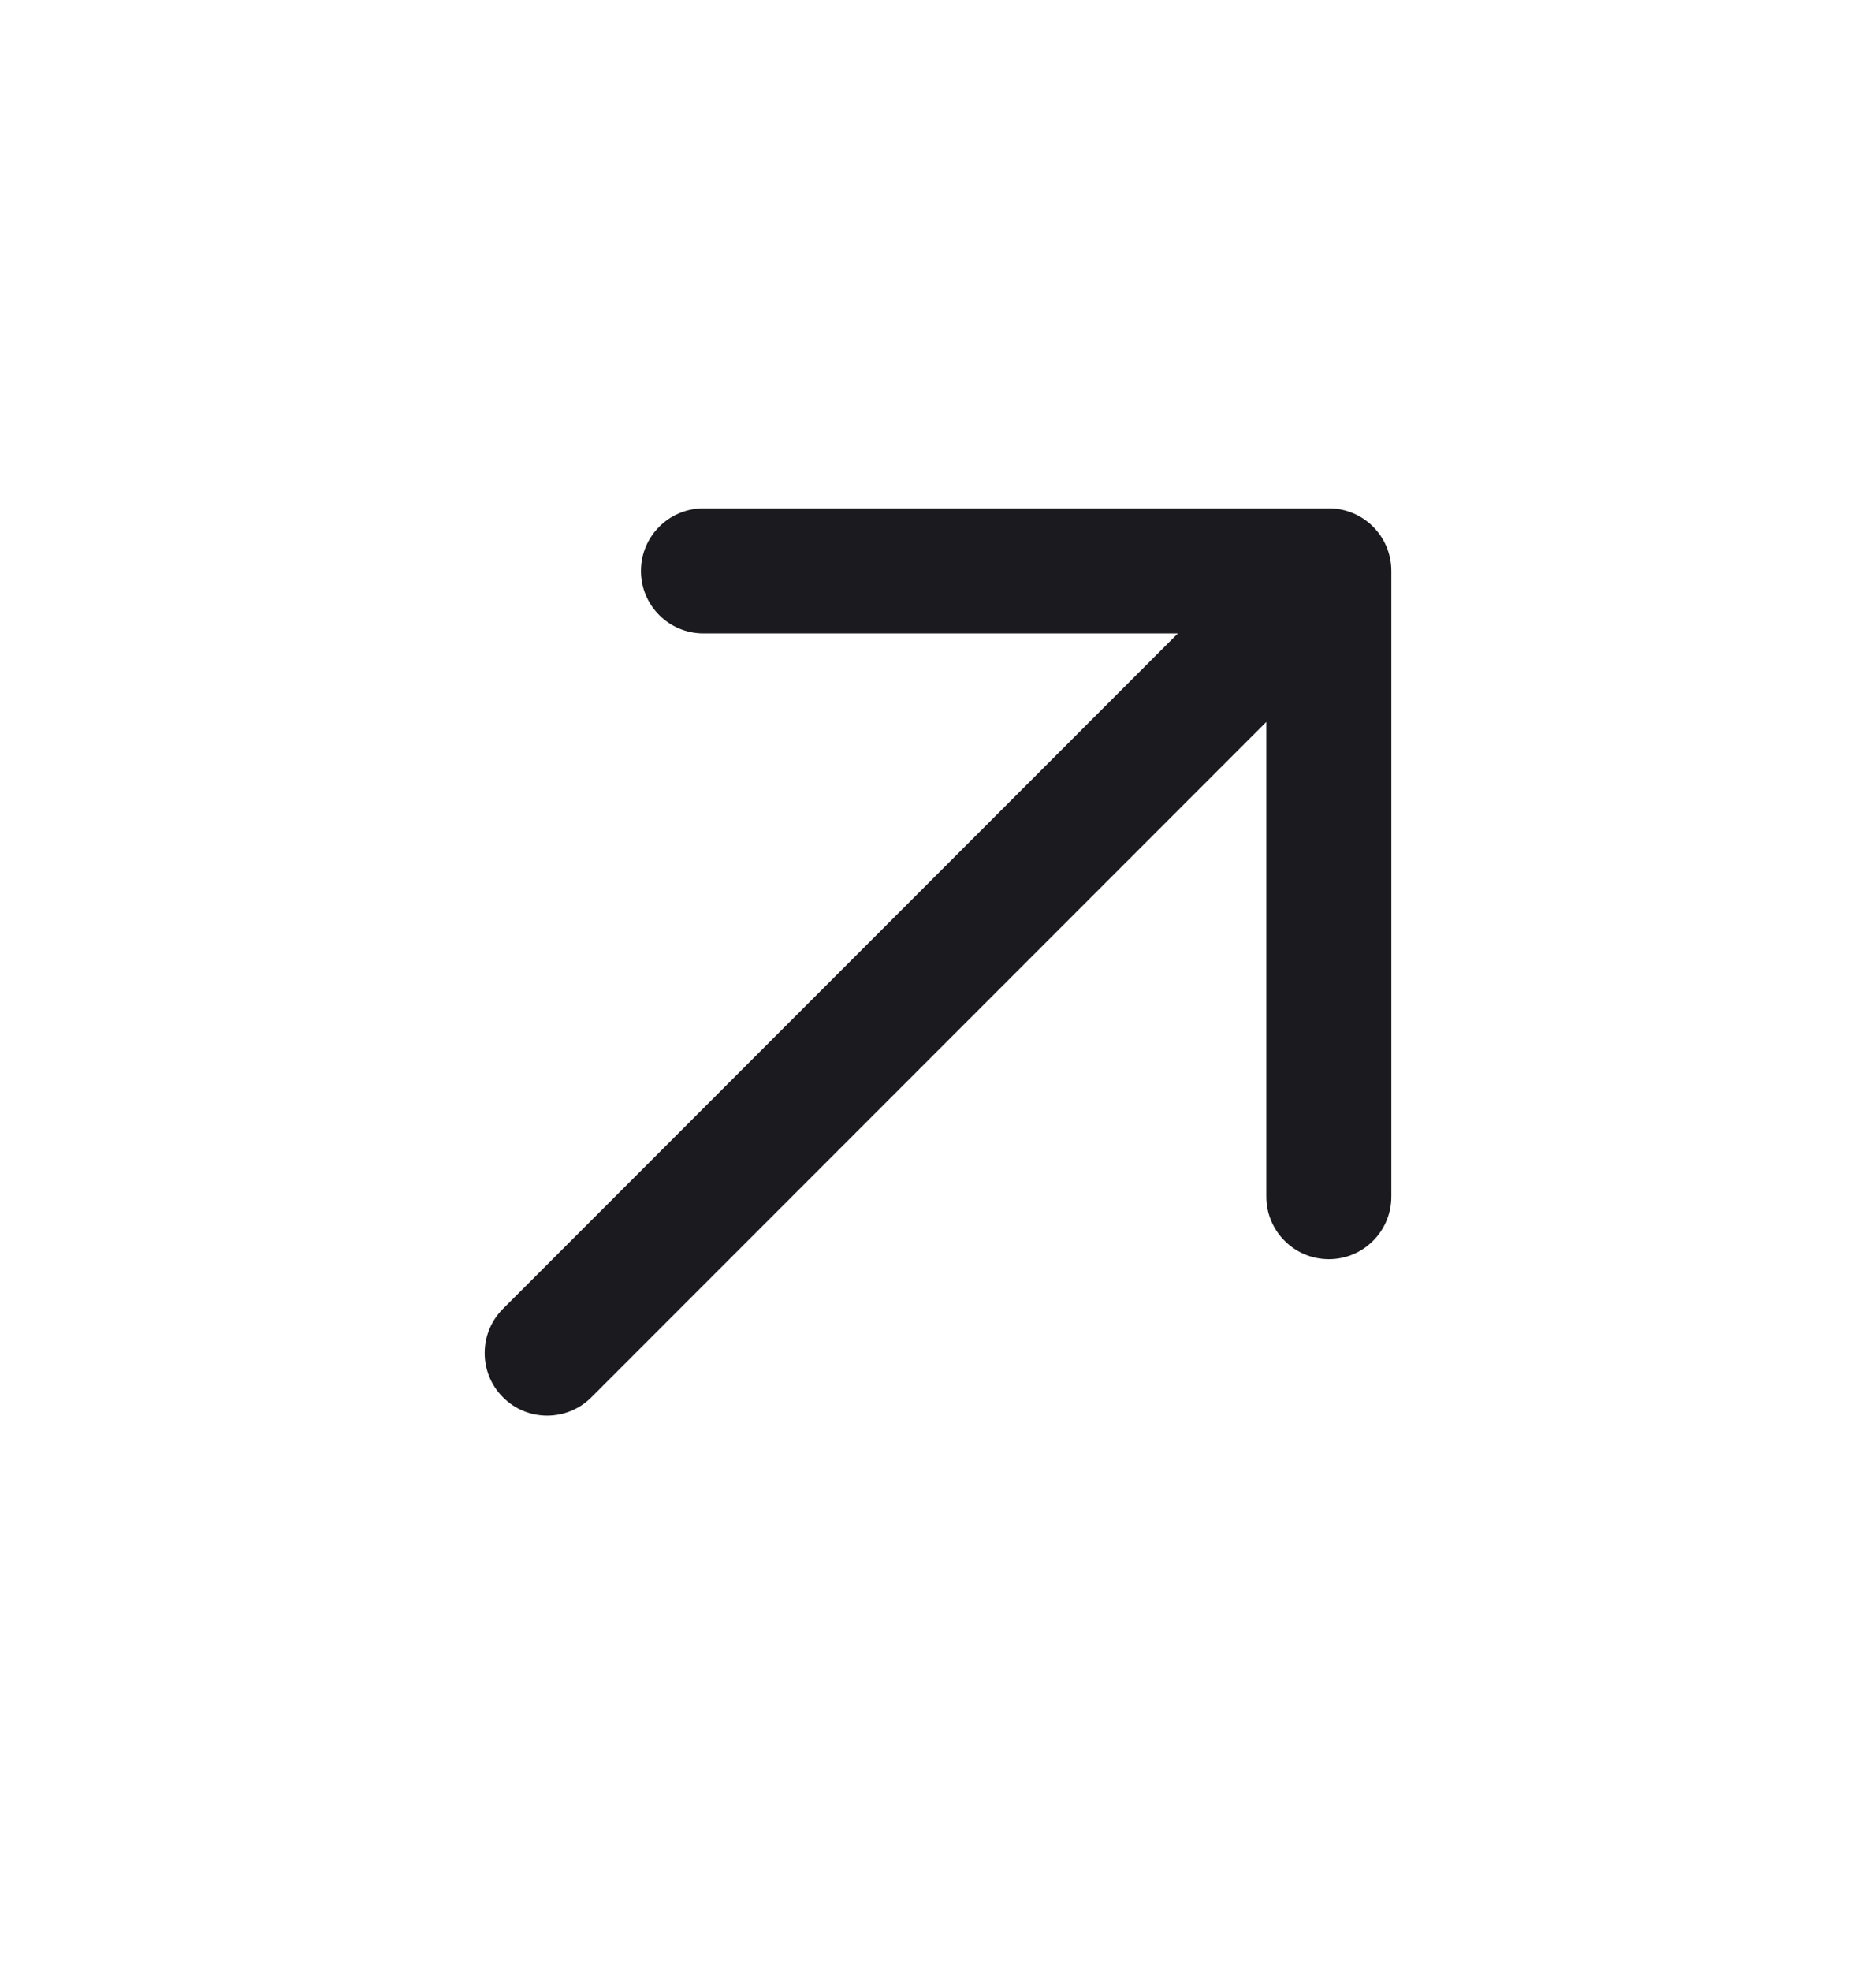 <?xml version="1.0" encoding="UTF-8"?> <svg xmlns="http://www.w3.org/2000/svg" width="20" height="21" viewBox="0 0 20 21" fill="none"><path fill-rule="evenodd" clip-rule="evenodd" d="M7.5 6.749C7.132 6.749 6.833 6.451 6.833 6.083C6.833 5.715 7.132 5.416 7.5 5.416H14.167C14.535 5.416 14.833 5.715 14.833 6.083V12.749C14.833 13.117 14.535 13.416 14.167 13.416C13.799 13.416 13.5 13.117 13.5 12.749V7.692L6.305 14.887C6.044 15.148 5.622 15.148 5.362 14.887C5.102 14.627 5.102 14.205 5.362 13.945L12.557 6.749H7.5Z" fill="#1A1A1F"></path></svg> 